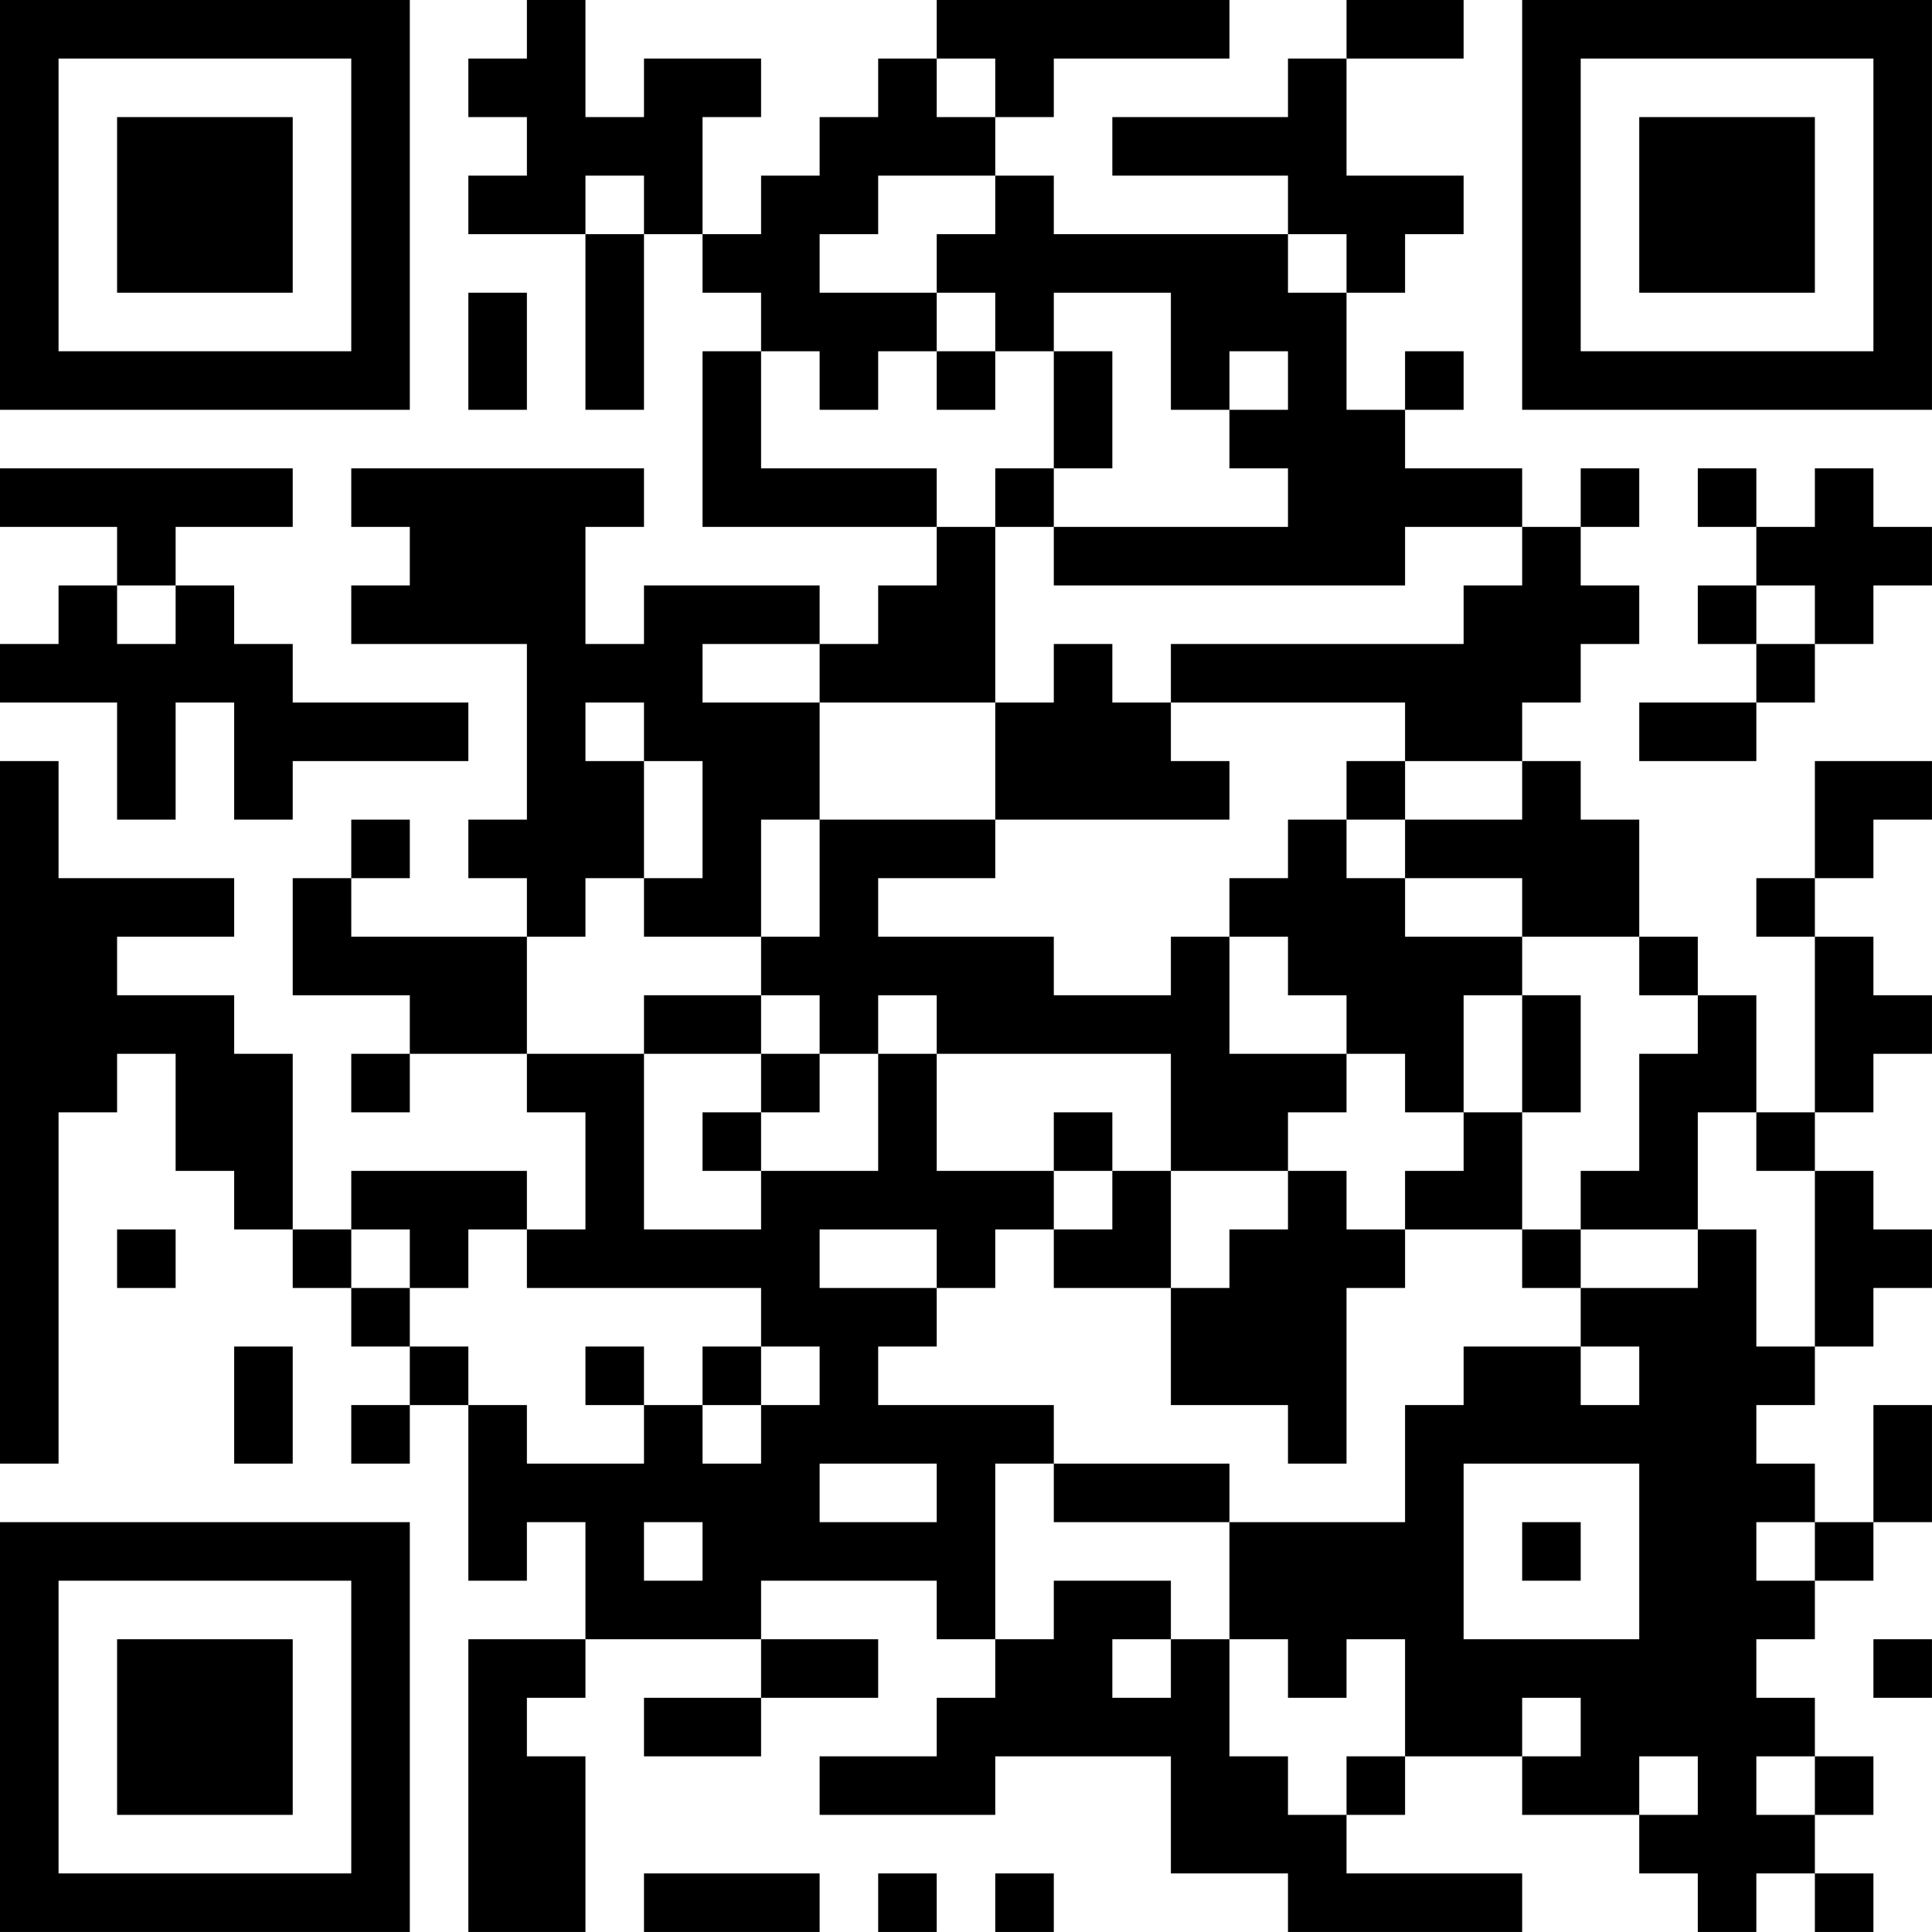 <?xml version="1.0" encoding="UTF-8"?>
<svg xmlns="http://www.w3.org/2000/svg" version="1.1" width="400" height="400" viewBox="0 0 400 400"><rect x="0" y="0" width="400" height="400" fill="#ffffff"/><g transform="scale(12.121)"><g transform="translate(0,0)"><path fill-rule="evenodd" d="M9 0L9 1L8 1L8 2L9 2L9 3L8 3L8 4L10 4L10 7L11 7L11 4L12 4L12 5L13 5L13 6L12 6L12 9L16 9L16 10L15 10L15 11L14 11L14 10L11 10L11 11L10 11L10 9L11 9L11 8L6 8L6 9L7 9L7 10L6 10L6 11L9 11L9 14L8 14L8 15L9 15L9 16L6 16L6 15L7 15L7 14L6 14L6 15L5 15L5 17L7 17L7 18L6 18L6 19L7 19L7 18L9 18L9 19L10 19L10 21L9 21L9 20L6 20L6 21L5 21L5 18L4 18L4 17L2 17L2 16L4 16L4 15L1 15L1 13L0 13L0 25L1 25L1 19L2 19L2 18L3 18L3 20L4 20L4 21L5 21L5 22L6 22L6 23L7 23L7 24L6 24L6 25L7 25L7 24L8 24L8 27L9 27L9 26L10 26L10 28L8 28L8 33L10 33L10 30L9 30L9 29L10 29L10 28L13 28L13 29L11 29L11 30L13 30L13 29L15 29L15 28L13 28L13 27L16 27L16 28L17 28L17 29L16 29L16 30L14 30L14 31L17 31L17 30L20 30L20 32L22 32L22 33L26 33L26 32L23 32L23 31L24 31L24 30L26 30L26 31L28 31L28 32L29 32L29 33L30 33L30 32L31 32L31 33L32 33L32 32L31 32L31 31L32 31L32 30L31 30L31 29L30 29L30 28L31 28L31 27L32 27L32 26L33 26L33 24L32 24L32 26L31 26L31 25L30 25L30 24L31 24L31 23L32 23L32 22L33 22L33 21L32 21L32 20L31 20L31 19L32 19L32 18L33 18L33 17L32 17L32 16L31 16L31 15L32 15L32 14L33 14L33 13L31 13L31 15L30 15L30 16L31 16L31 19L30 19L30 17L29 17L29 16L28 16L28 14L27 14L27 13L26 13L26 12L27 12L27 11L28 11L28 10L27 10L27 9L28 9L28 8L27 8L27 9L26 9L26 8L24 8L24 7L25 7L25 6L24 6L24 7L23 7L23 5L24 5L24 4L25 4L25 3L23 3L23 1L25 1L25 0L23 0L23 1L22 1L22 2L19 2L19 3L22 3L22 4L18 4L18 3L17 3L17 2L18 2L18 1L21 1L21 0L16 0L16 1L15 1L15 2L14 2L14 3L13 3L13 4L12 4L12 2L13 2L13 1L11 1L11 2L10 2L10 0ZM16 1L16 2L17 2L17 1ZM10 3L10 4L11 4L11 3ZM15 3L15 4L14 4L14 5L16 5L16 6L15 6L15 7L14 7L14 6L13 6L13 8L16 8L16 9L17 9L17 12L14 12L14 11L12 11L12 12L14 12L14 14L13 14L13 16L11 16L11 15L12 15L12 13L11 13L11 12L10 12L10 13L11 13L11 15L10 15L10 16L9 16L9 18L11 18L11 21L13 21L13 20L15 20L15 18L16 18L16 20L18 20L18 21L17 21L17 22L16 22L16 21L14 21L14 22L16 22L16 23L15 23L15 24L18 24L18 25L17 25L17 28L18 28L18 27L20 27L20 28L19 28L19 29L20 29L20 28L21 28L21 30L22 30L22 31L23 31L23 30L24 30L24 28L23 28L23 29L22 29L22 28L21 28L21 26L24 26L24 24L25 24L25 23L27 23L27 24L28 24L28 23L27 23L27 22L29 22L29 21L30 21L30 23L31 23L31 20L30 20L30 19L29 19L29 21L27 21L27 20L28 20L28 18L29 18L29 17L28 17L28 16L26 16L26 15L24 15L24 14L26 14L26 13L24 13L24 12L20 12L20 11L25 11L25 10L26 10L26 9L24 9L24 10L18 10L18 9L22 9L22 8L21 8L21 7L22 7L22 6L21 6L21 7L20 7L20 5L18 5L18 6L17 6L17 5L16 5L16 4L17 4L17 3ZM22 4L22 5L23 5L23 4ZM8 5L8 7L9 7L9 5ZM16 6L16 7L17 7L17 6ZM18 6L18 8L17 8L17 9L18 9L18 8L19 8L19 6ZM0 8L0 9L2 9L2 10L1 10L1 11L0 11L0 12L2 12L2 14L3 14L3 12L4 12L4 14L5 14L5 13L8 13L8 12L5 12L5 11L4 11L4 10L3 10L3 9L5 9L5 8ZM29 8L29 9L30 9L30 10L29 10L29 11L30 11L30 12L28 12L28 13L30 13L30 12L31 12L31 11L32 11L32 10L33 10L33 9L32 9L32 8L31 8L31 9L30 9L30 8ZM2 10L2 11L3 11L3 10ZM30 10L30 11L31 11L31 10ZM18 11L18 12L17 12L17 14L14 14L14 16L13 16L13 17L11 17L11 18L13 18L13 19L12 19L12 20L13 20L13 19L14 19L14 18L15 18L15 17L16 17L16 18L20 18L20 20L19 20L19 19L18 19L18 20L19 20L19 21L18 21L18 22L20 22L20 24L22 24L22 25L23 25L23 22L24 22L24 21L26 21L26 22L27 22L27 21L26 21L26 19L27 19L27 17L26 17L26 16L24 16L24 15L23 15L23 14L24 14L24 13L23 13L23 14L22 14L22 15L21 15L21 16L20 16L20 17L18 17L18 16L15 16L15 15L17 15L17 14L21 14L21 13L20 13L20 12L19 12L19 11ZM21 16L21 18L23 18L23 19L22 19L22 20L20 20L20 22L21 22L21 21L22 21L22 20L23 20L23 21L24 21L24 20L25 20L25 19L26 19L26 17L25 17L25 19L24 19L24 18L23 18L23 17L22 17L22 16ZM13 17L13 18L14 18L14 17ZM2 21L2 22L3 22L3 21ZM6 21L6 22L7 22L7 23L8 23L8 24L9 24L9 25L11 25L11 24L12 24L12 25L13 25L13 24L14 24L14 23L13 23L13 22L9 22L9 21L8 21L8 22L7 22L7 21ZM4 23L4 25L5 25L5 23ZM10 23L10 24L11 24L11 23ZM12 23L12 24L13 24L13 23ZM14 25L14 26L16 26L16 25ZM18 25L18 26L21 26L21 25ZM25 25L25 28L28 28L28 25ZM11 26L11 27L12 27L12 26ZM26 26L26 27L27 27L27 26ZM30 26L30 27L31 27L31 26ZM32 28L32 29L33 29L33 28ZM26 29L26 30L27 30L27 29ZM28 30L28 31L29 31L29 30ZM30 30L30 31L31 31L31 30ZM11 32L11 33L14 33L14 32ZM15 32L15 33L16 33L16 32ZM17 32L17 33L18 33L18 32ZM0 0L0 7L7 7L7 0ZM1 1L1 6L6 6L6 1ZM2 2L2 5L5 5L5 2ZM26 0L26 7L33 7L33 0ZM27 1L27 6L32 6L32 1ZM28 2L28 5L31 5L31 2ZM0 26L0 33L7 33L7 26ZM1 27L1 32L6 32L6 27ZM2 28L2 31L5 31L5 28Z" fill="#000000"/></g></g></svg>
